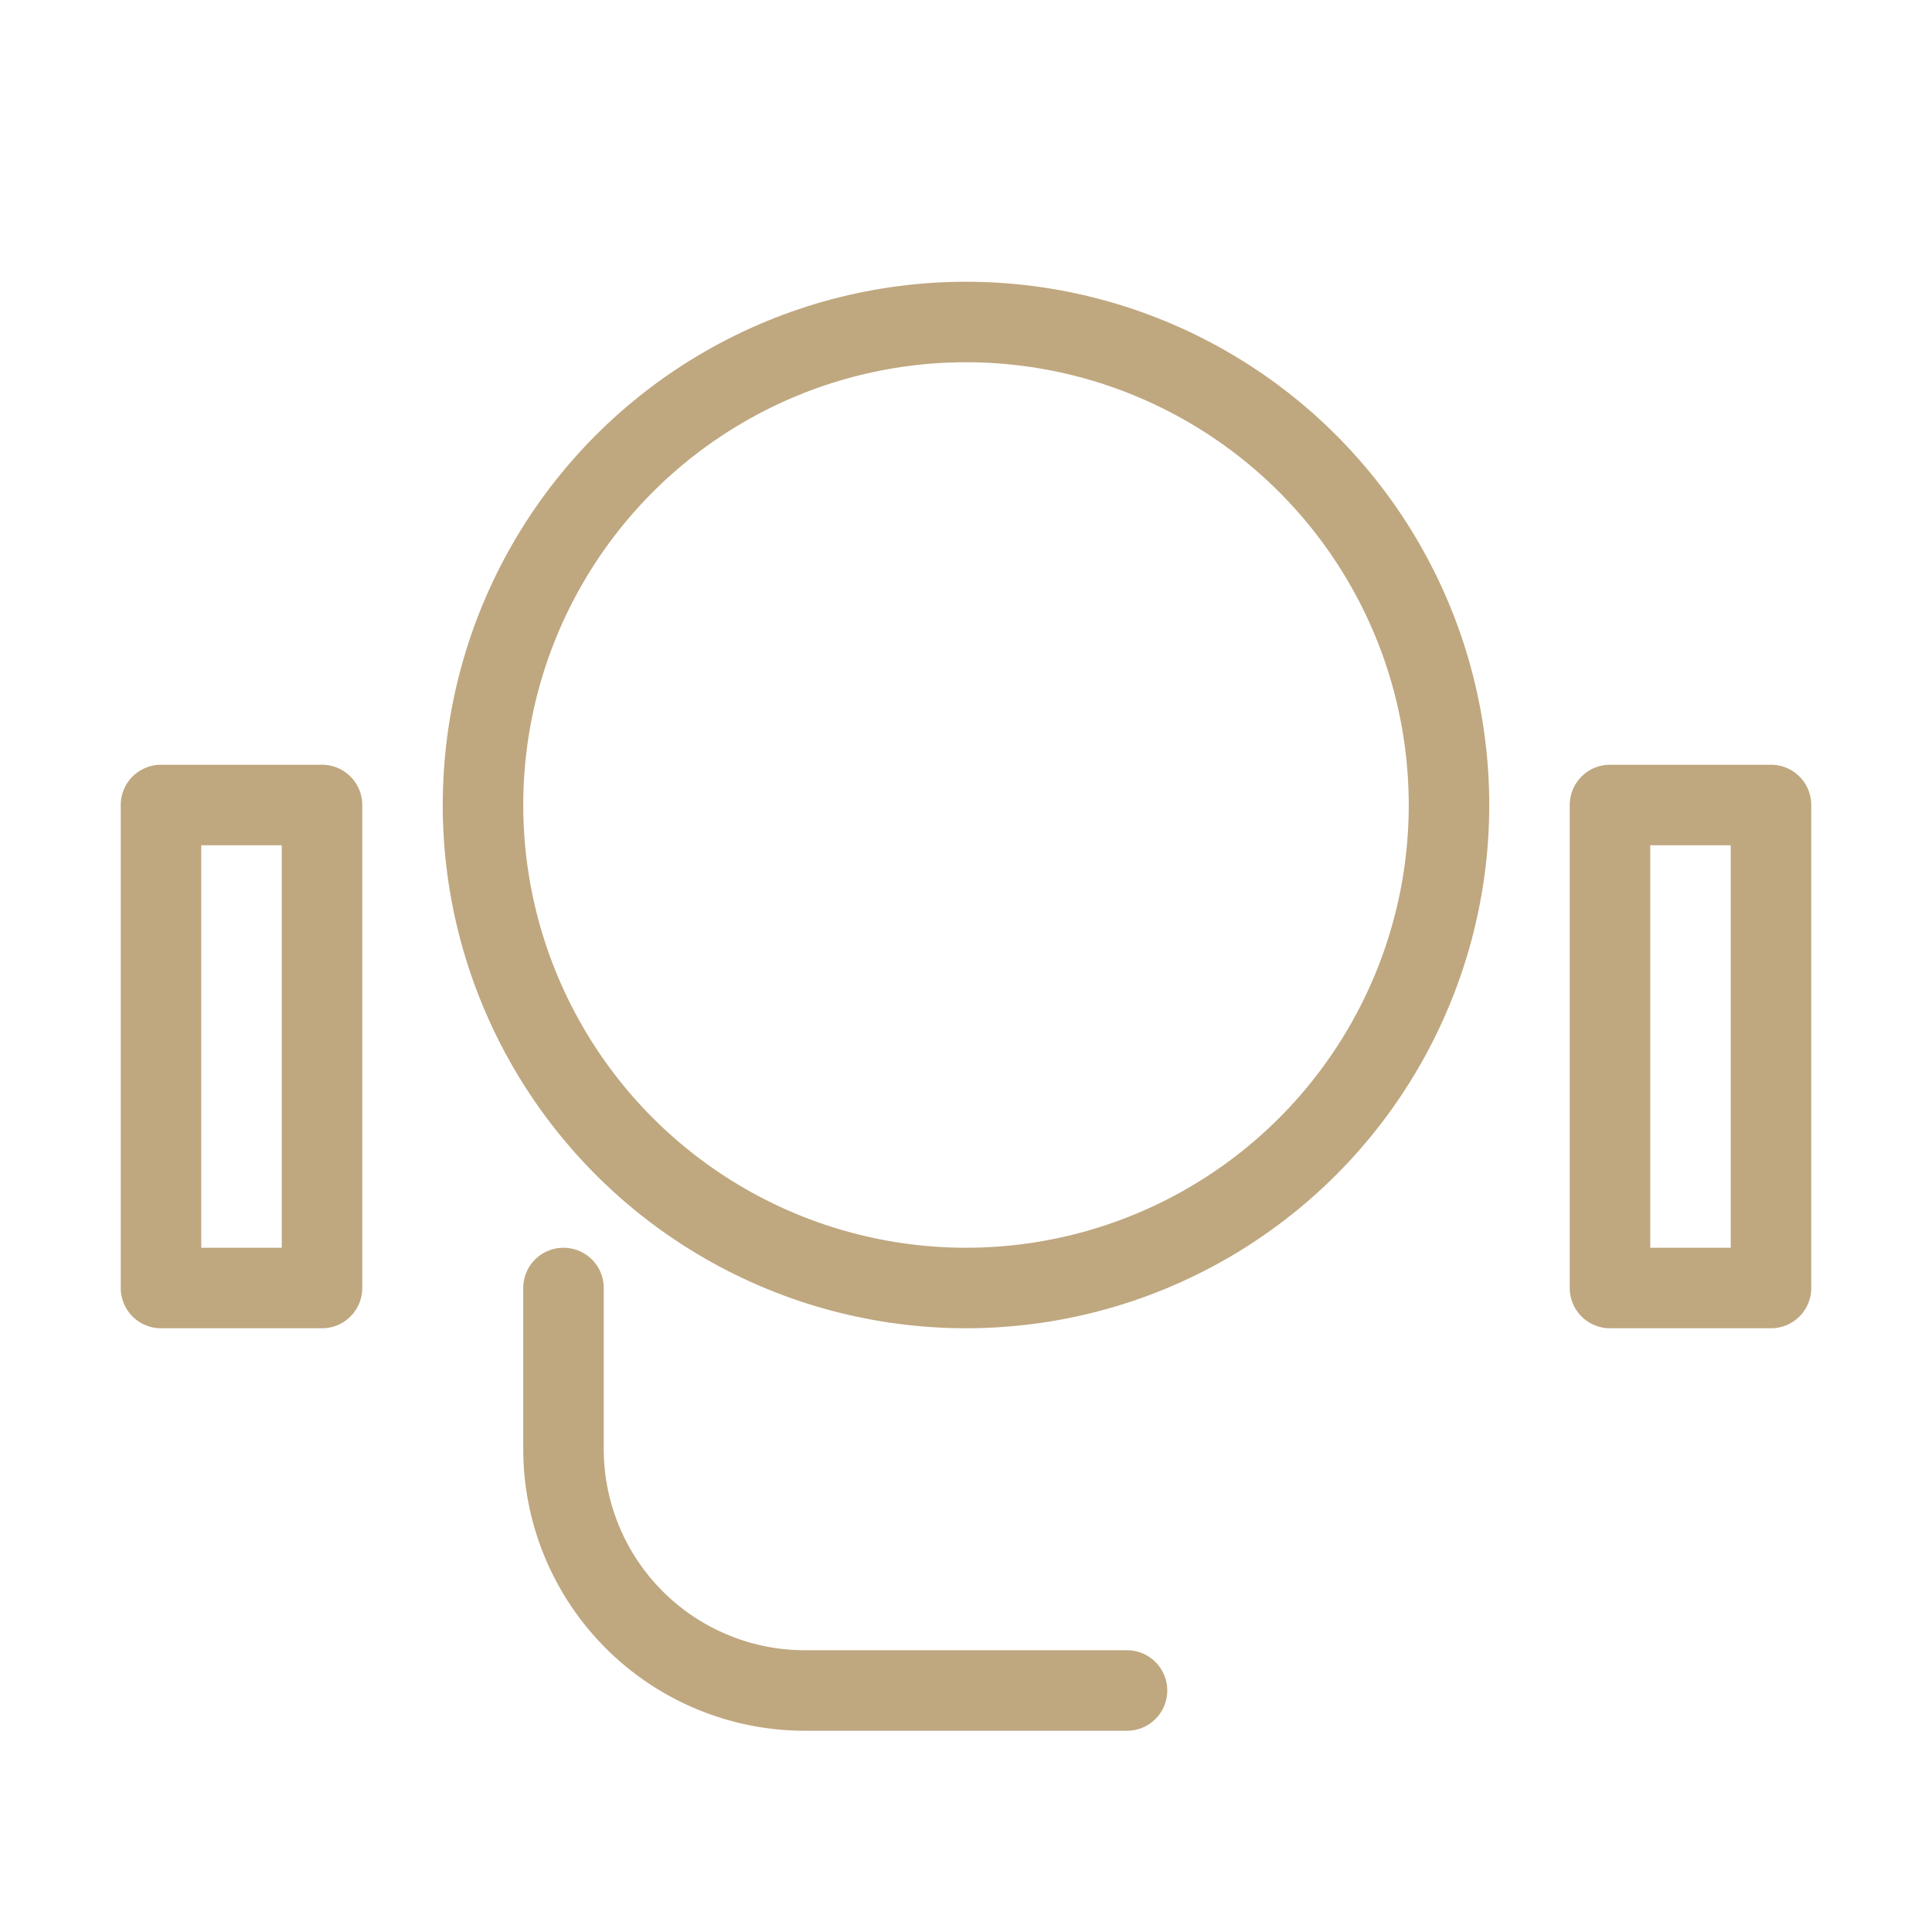 <svg stroke-linejoin="round" stroke-linecap="round" stroke-width="2" stroke="#BFA77F" fill="none" height="48" width="48" xmlns="http://www.w3.org/2000/svg">
  <circle r="12" cy="20" cx="24"></circle>
  <path d="M4 20h4v12H4zM40 20h4v12h-4zM14 32v4a6 6 0 006 6h8"></path>
</svg>